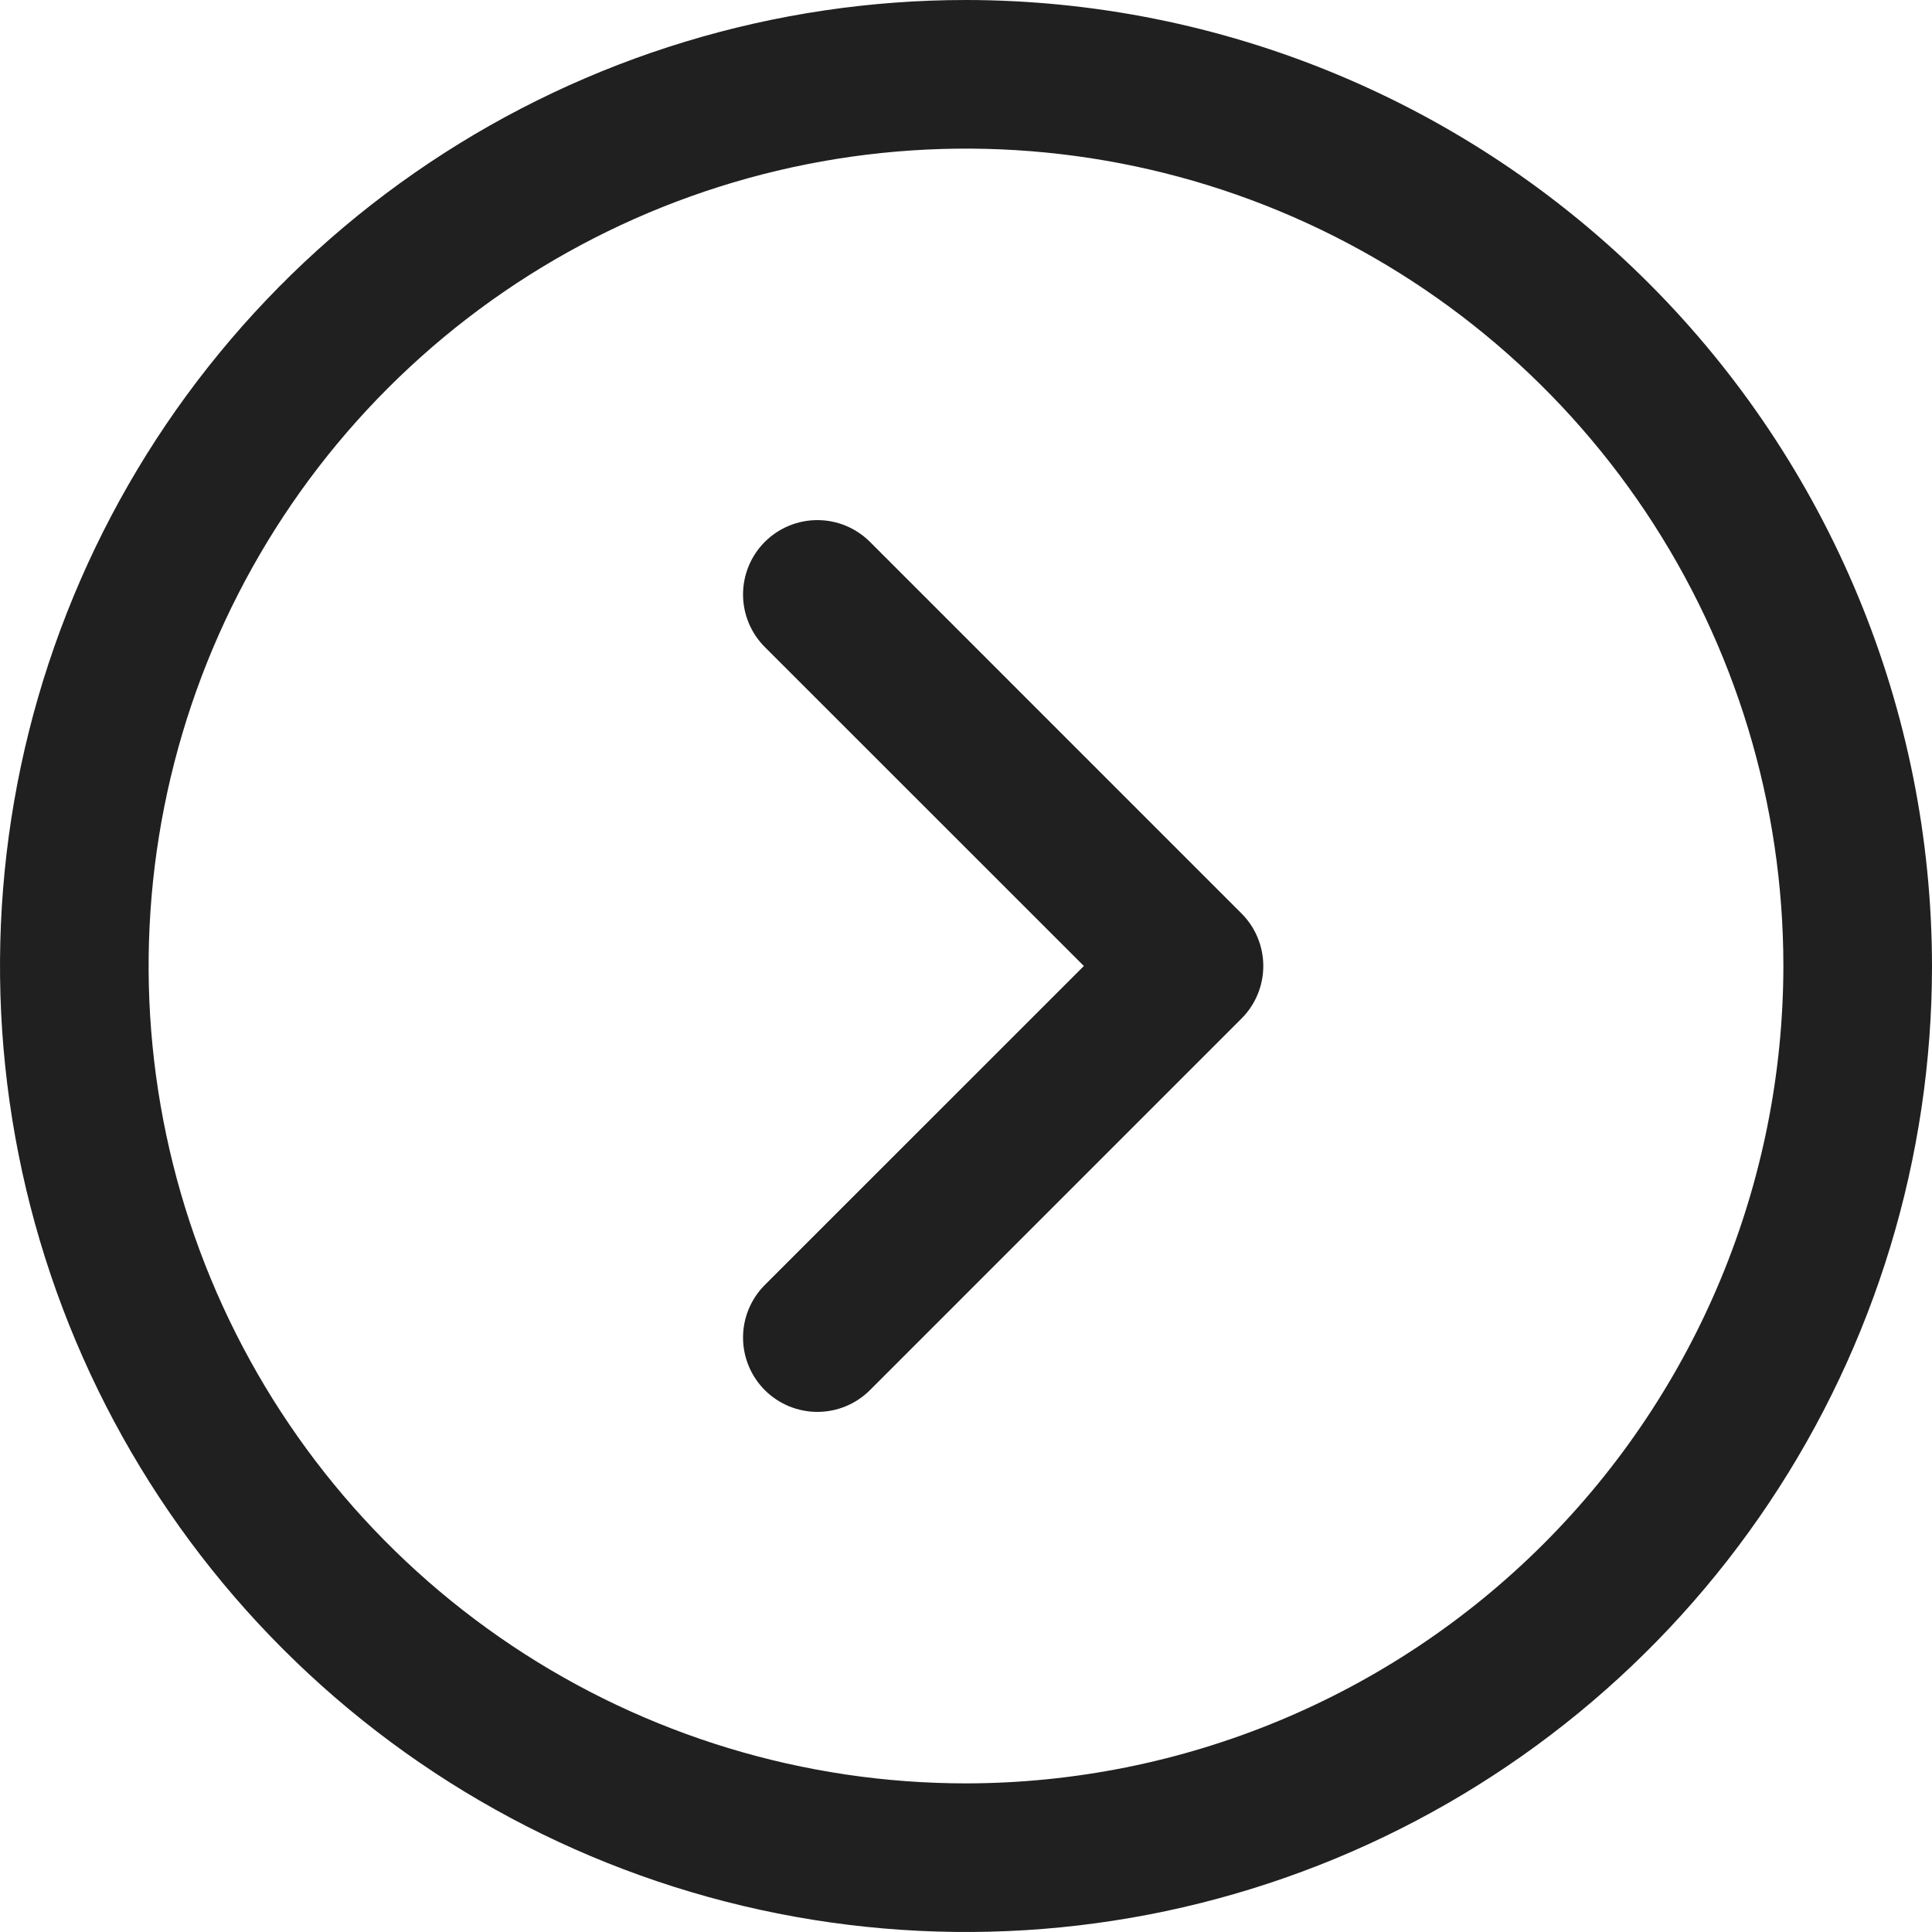<?xml version="1.0" encoding="UTF-8"?> <svg xmlns="http://www.w3.org/2000/svg" width="82" height="82" viewBox="0 0 82 82" fill="none"><path d="M41 0C32.891 0 24.964 2.405 18.222 6.91C11.479 11.415 6.224 17.818 3.121 25.31C0.018 32.802 -0.794 41.045 0.788 48.999C2.37 56.952 6.275 64.257 12.009 69.991C17.743 75.725 25.048 79.63 33.001 81.212C40.955 82.794 49.198 81.982 56.69 78.879C64.182 75.776 70.585 70.521 75.09 63.778C79.595 57.036 82 49.109 82 41C81.989 30.13 77.665 19.708 69.979 12.021C62.292 4.335 51.87 0.011 41 0ZM41 75.692C34.139 75.692 27.431 73.658 21.726 69.846C16.021 66.034 11.574 60.615 8.948 54.276C6.323 47.937 5.636 40.962 6.974 34.232C8.313 27.502 11.617 21.321 16.469 16.469C21.321 11.617 27.502 8.313 34.232 6.974C40.962 5.636 47.937 6.323 54.276 8.948C60.615 11.574 66.034 16.021 69.846 21.726C73.658 27.431 75.692 34.139 75.692 41C75.682 50.198 72.023 59.016 65.52 65.52C59.016 72.023 50.198 75.682 41 75.692ZM52.693 38.769C52.986 39.062 53.219 39.409 53.377 39.792C53.536 40.175 53.618 40.586 53.618 41C53.618 41.414 53.536 41.825 53.377 42.208C53.219 42.591 52.986 42.938 52.693 43.231L36.924 59.001C36.631 59.294 36.283 59.526 35.9 59.685C35.517 59.843 35.107 59.925 34.692 59.925C34.278 59.925 33.868 59.843 33.485 59.685C33.102 59.526 32.754 59.294 32.461 59.001C32.168 58.708 31.936 58.36 31.777 57.977C31.618 57.594 31.537 57.184 31.537 56.769C31.537 56.355 31.618 55.944 31.777 55.562C31.936 55.179 32.168 54.831 32.461 54.538L46.003 41L32.461 27.462C31.869 26.87 31.537 26.068 31.537 25.231C31.537 24.394 31.869 23.591 32.461 22.999C33.053 22.408 33.855 22.075 34.692 22.075C35.529 22.075 36.332 22.408 36.924 22.999L52.693 38.769Z" fill="#202020"></path></svg> 